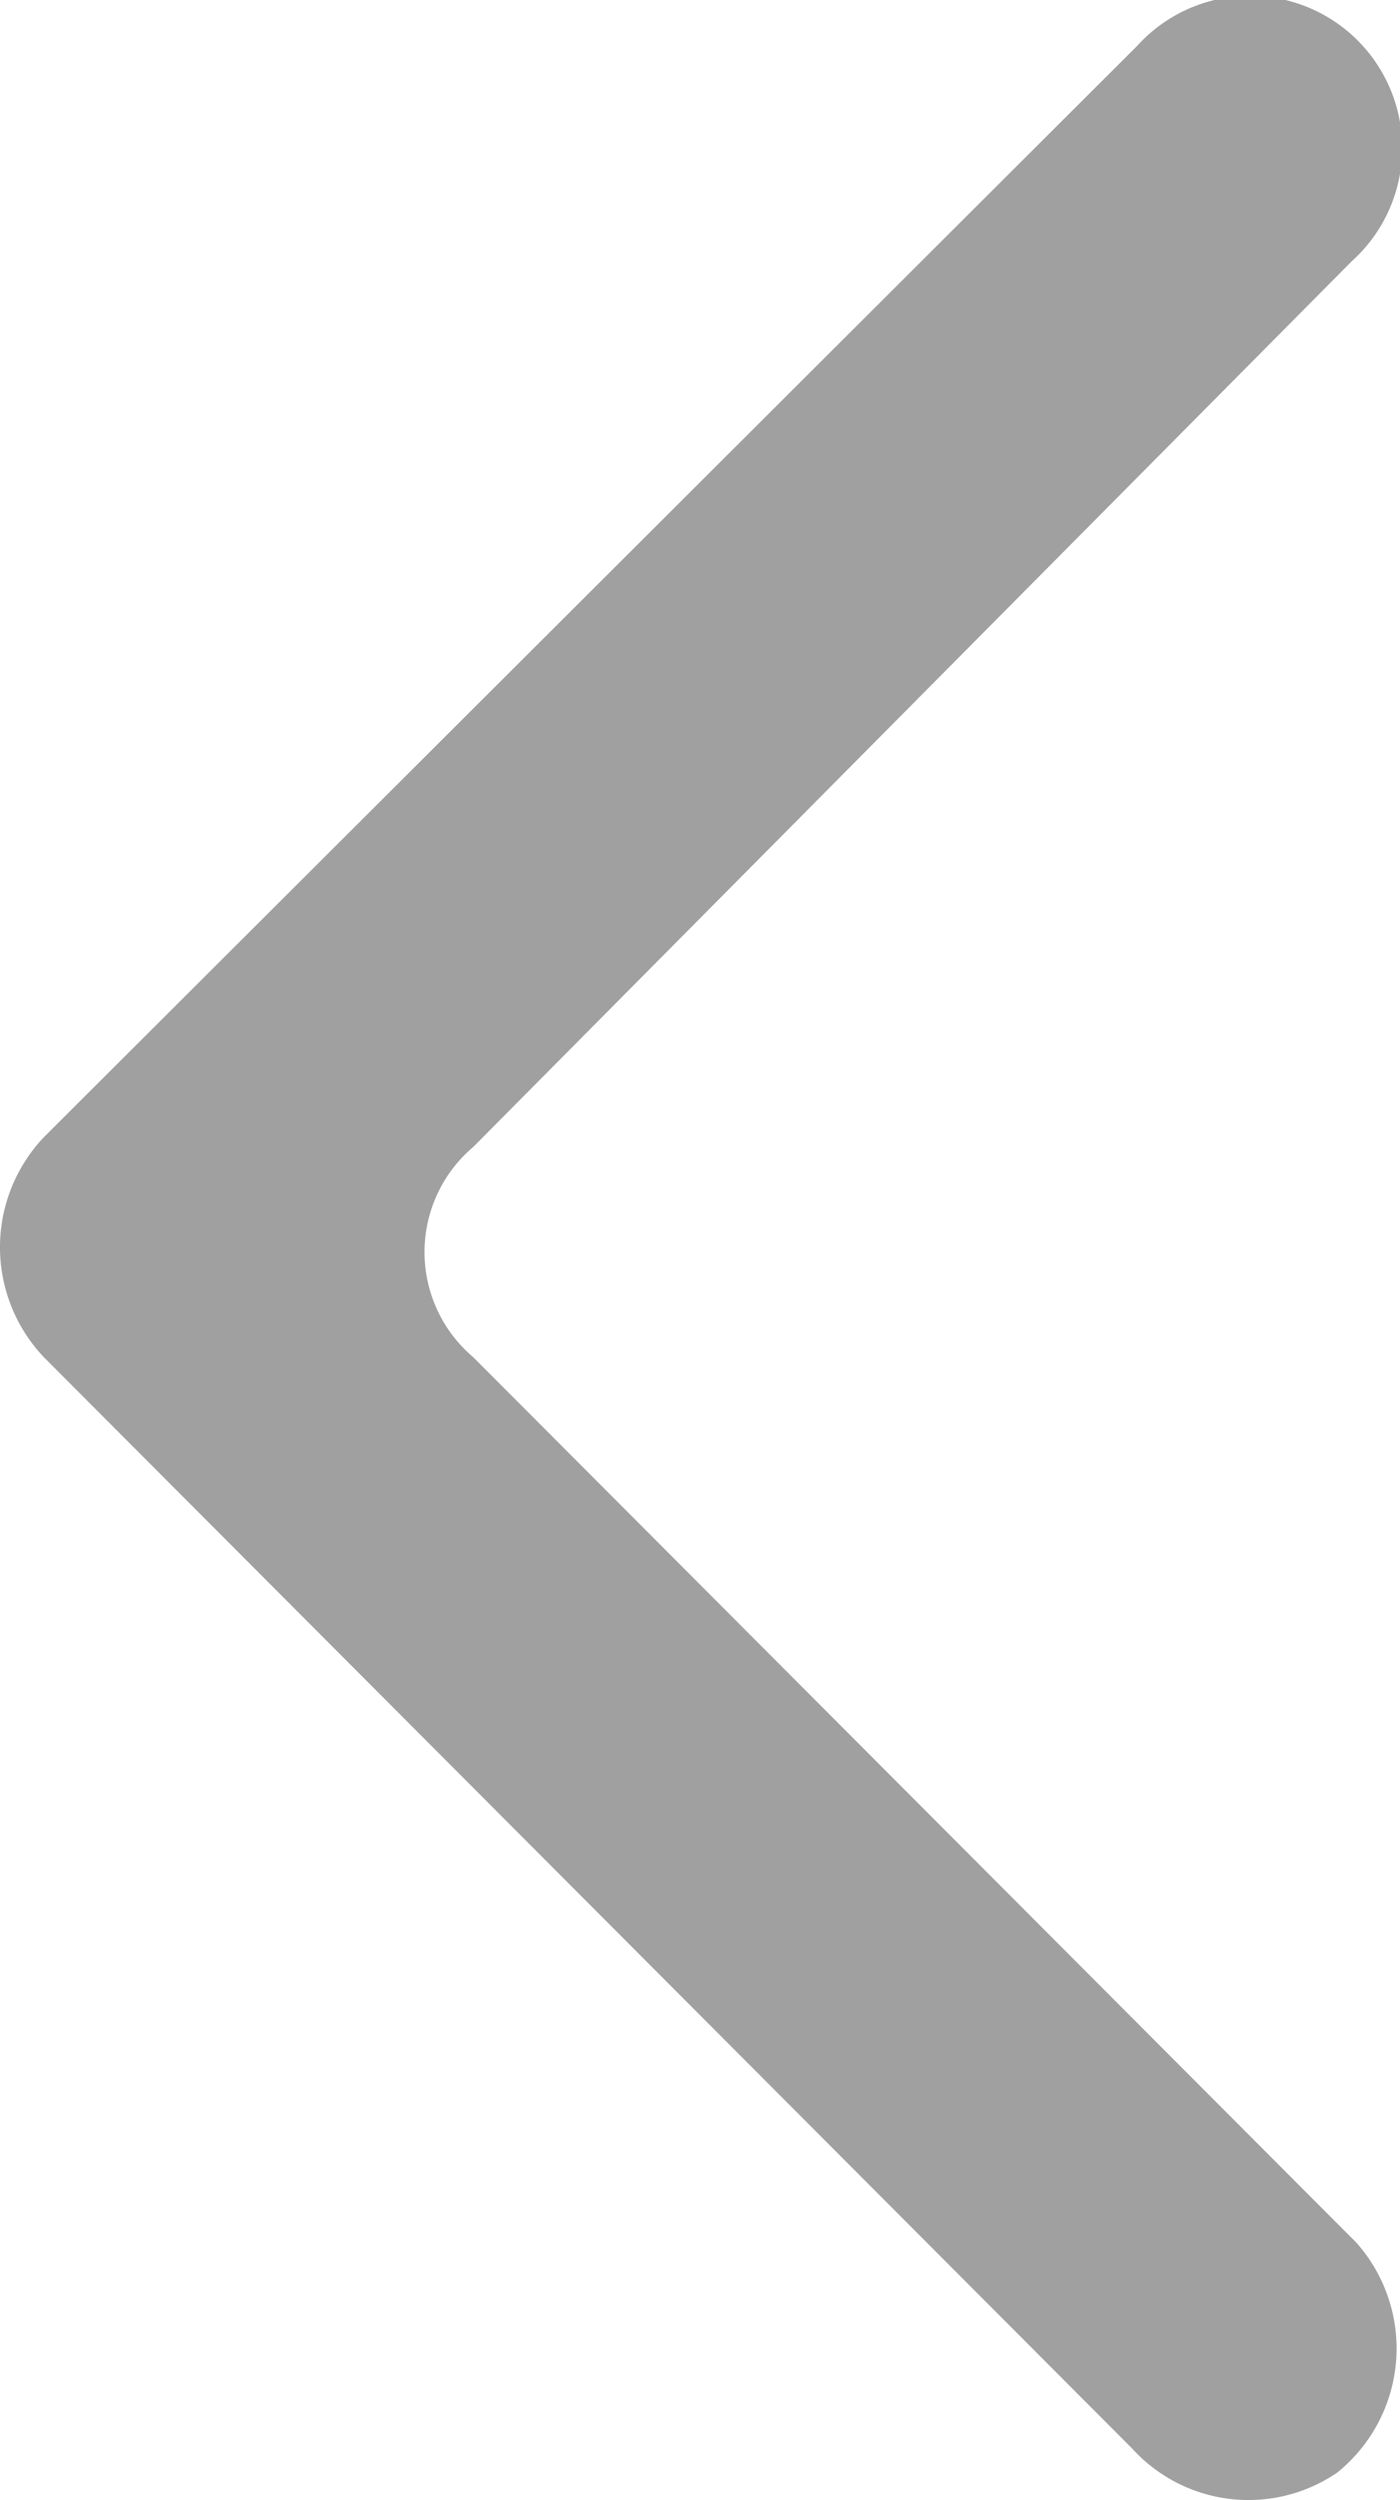 <svg xmlns="http://www.w3.org/2000/svg" width="56" height="100" viewBox="0 0 56 100">
  <path id="icon_backArrow" d="M416.472,258.417a6.089,6.089,0,1,1,8.588,8.61l-35.131,35.418a5.509,5.509,0,0,0,0,8.414l35.326,35.418a6.374,6.374,0,0,1-.781,9.2,6.288,6.288,0,0,1-8.2-.978L372.753,310.86a6.394,6.394,0,0,1,0-8.806Z" transform="translate(-370.996 -256.572)" fill="#A1A0A0"/>
</svg>
